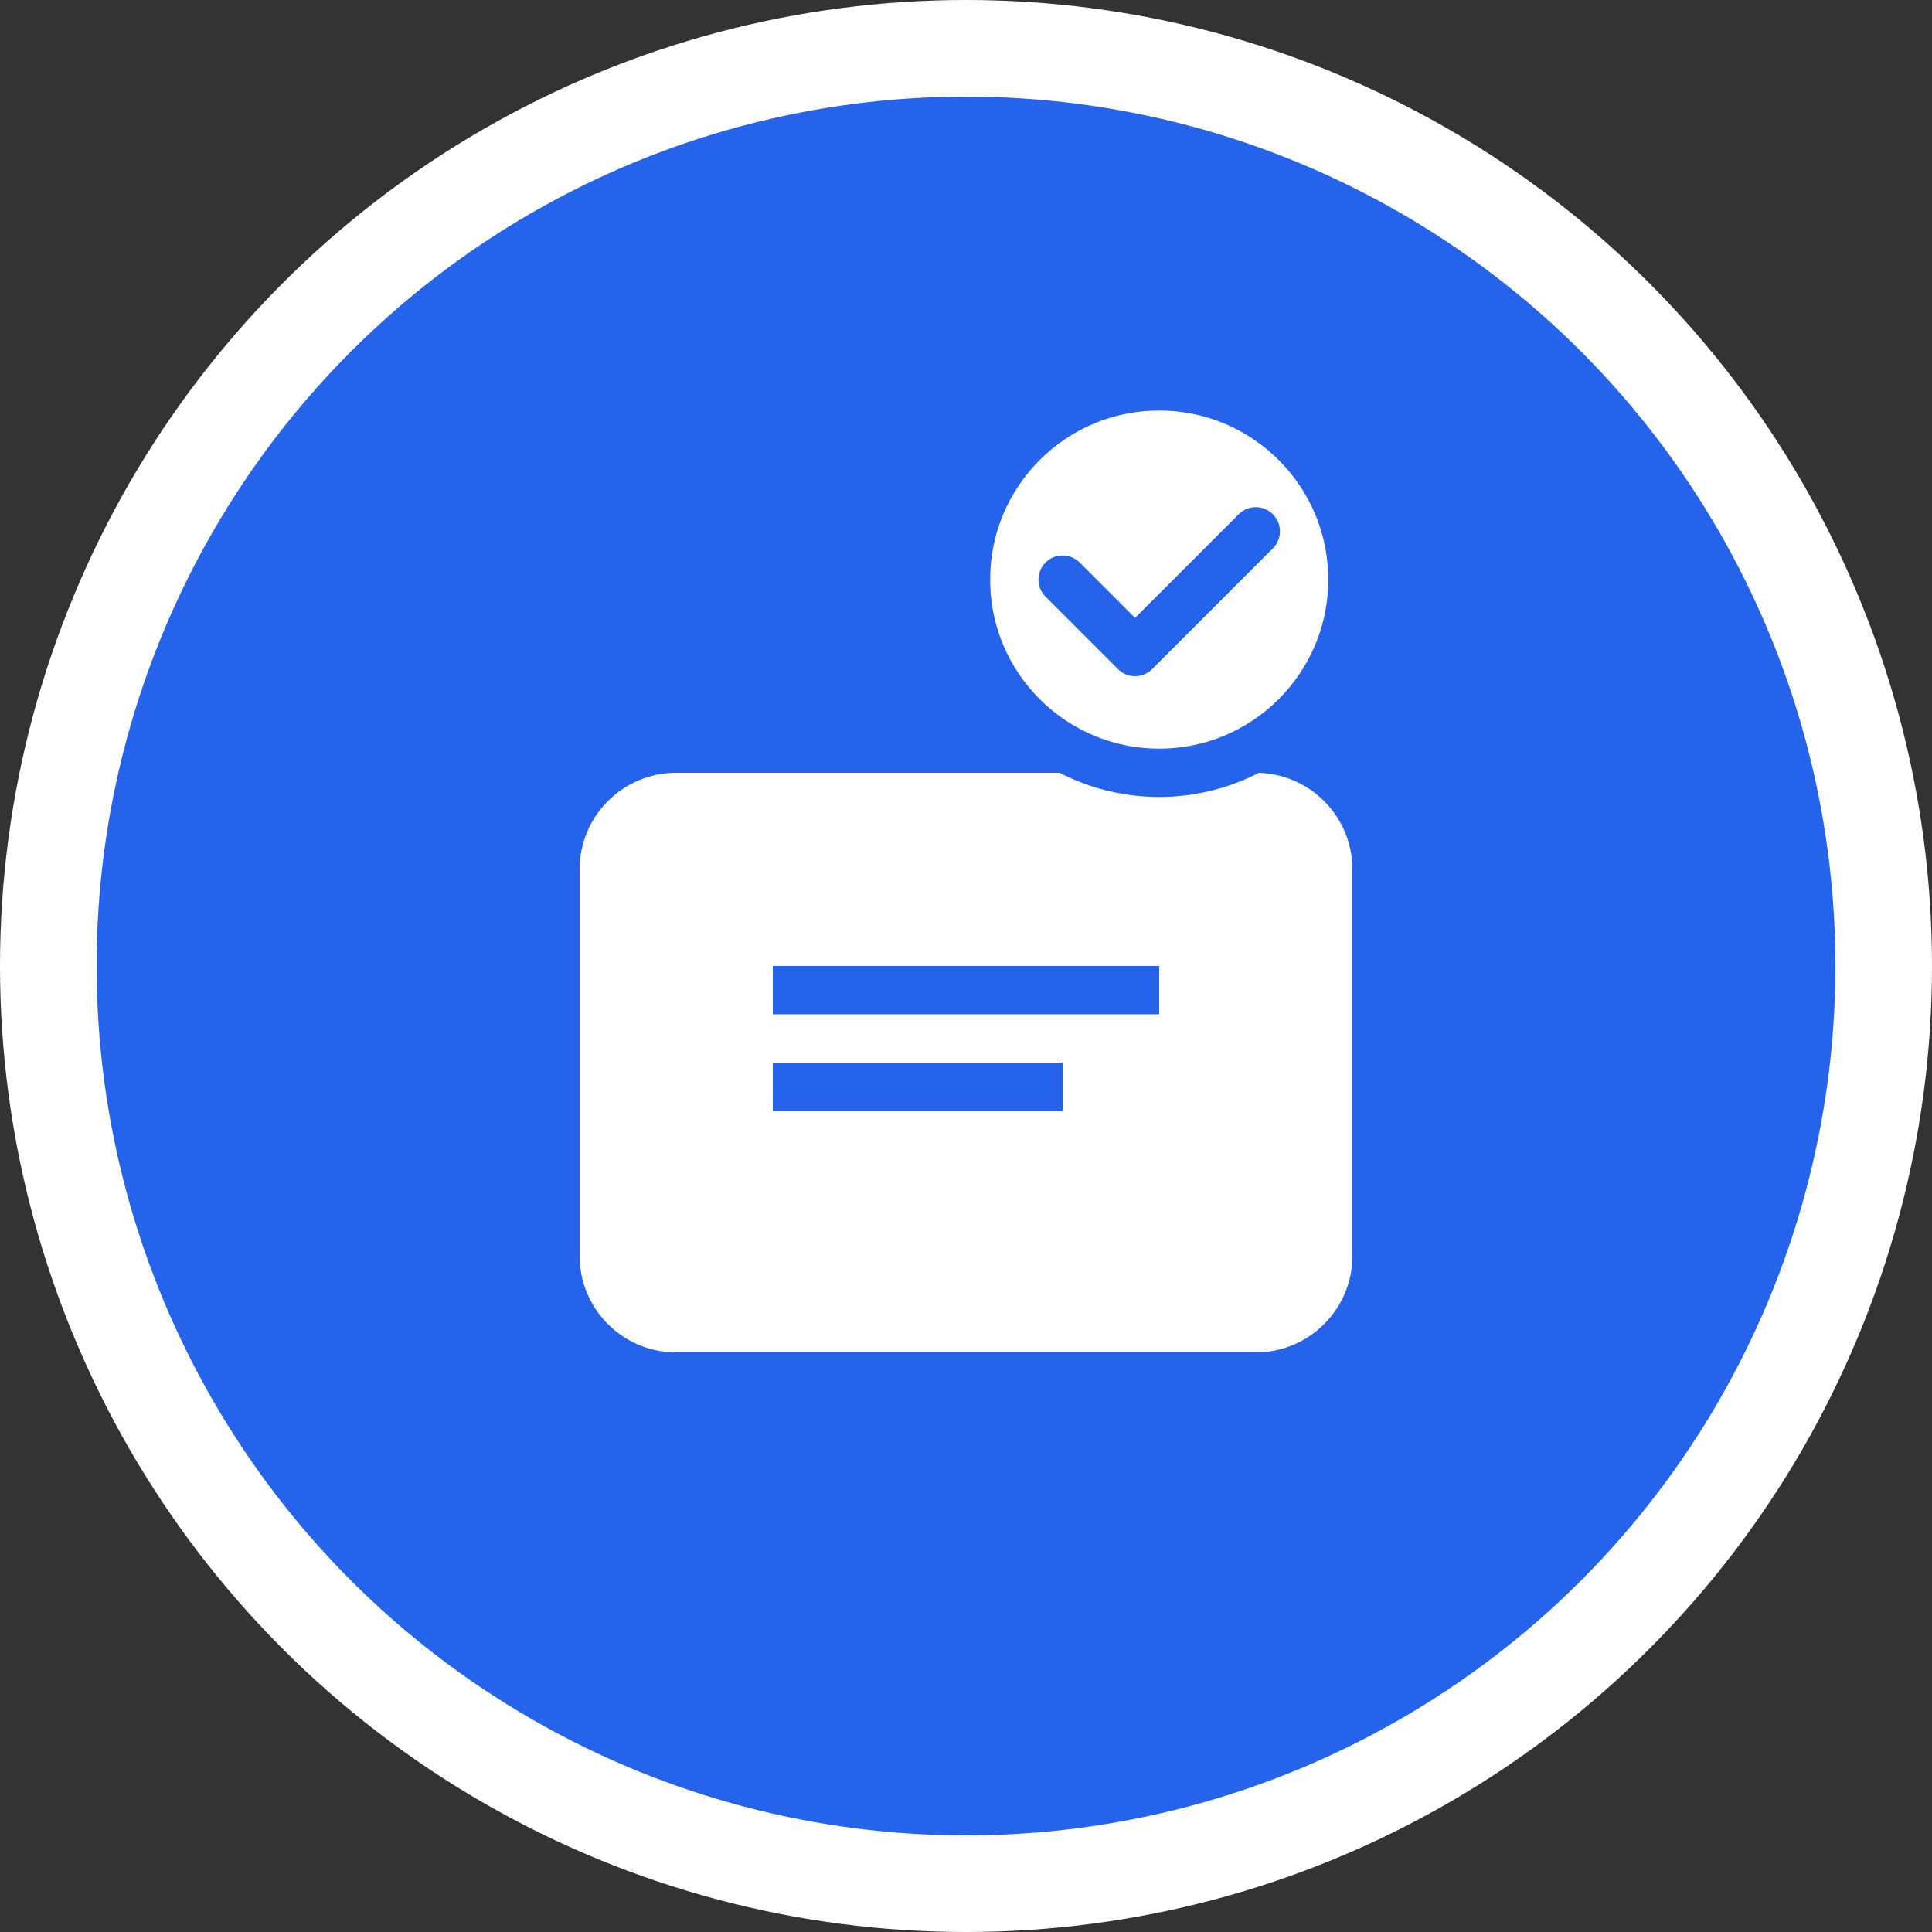 <svg width="80" height="80" viewBox="0 0 80 80" fill="none" xmlns="http://www.w3.org/2000/svg">
<rect x="0" y="0" width="80" height="80" fill="#333333" stroke="none"/>
<circle cx="40" cy="40" r="38" fill="#2563eb" stroke="#ffffff" stroke-width="4"/>
<path d="M28 32h24c2.21 0 4 1.79 4 4v16c0 2.21-1.79 4-4 4H28c-2.21 0-4-1.79-4-4V36c0-2.21 1.79-4 4-4z" fill="#ffffff"/>
<rect x="32" y="40" width="16" height="2" fill="#2563eb"/>
<rect x="32" y="44" width="12" height="2" fill="#2563eb"/>
<circle cx="48" cy="24" r="8" fill="#ffffff" stroke="#2563eb" stroke-width="2"/>
<path d="M44 24l3 3 5-5" stroke="#2563eb" stroke-width="2" stroke-linecap="round" stroke-linejoin="round"/>
</svg>